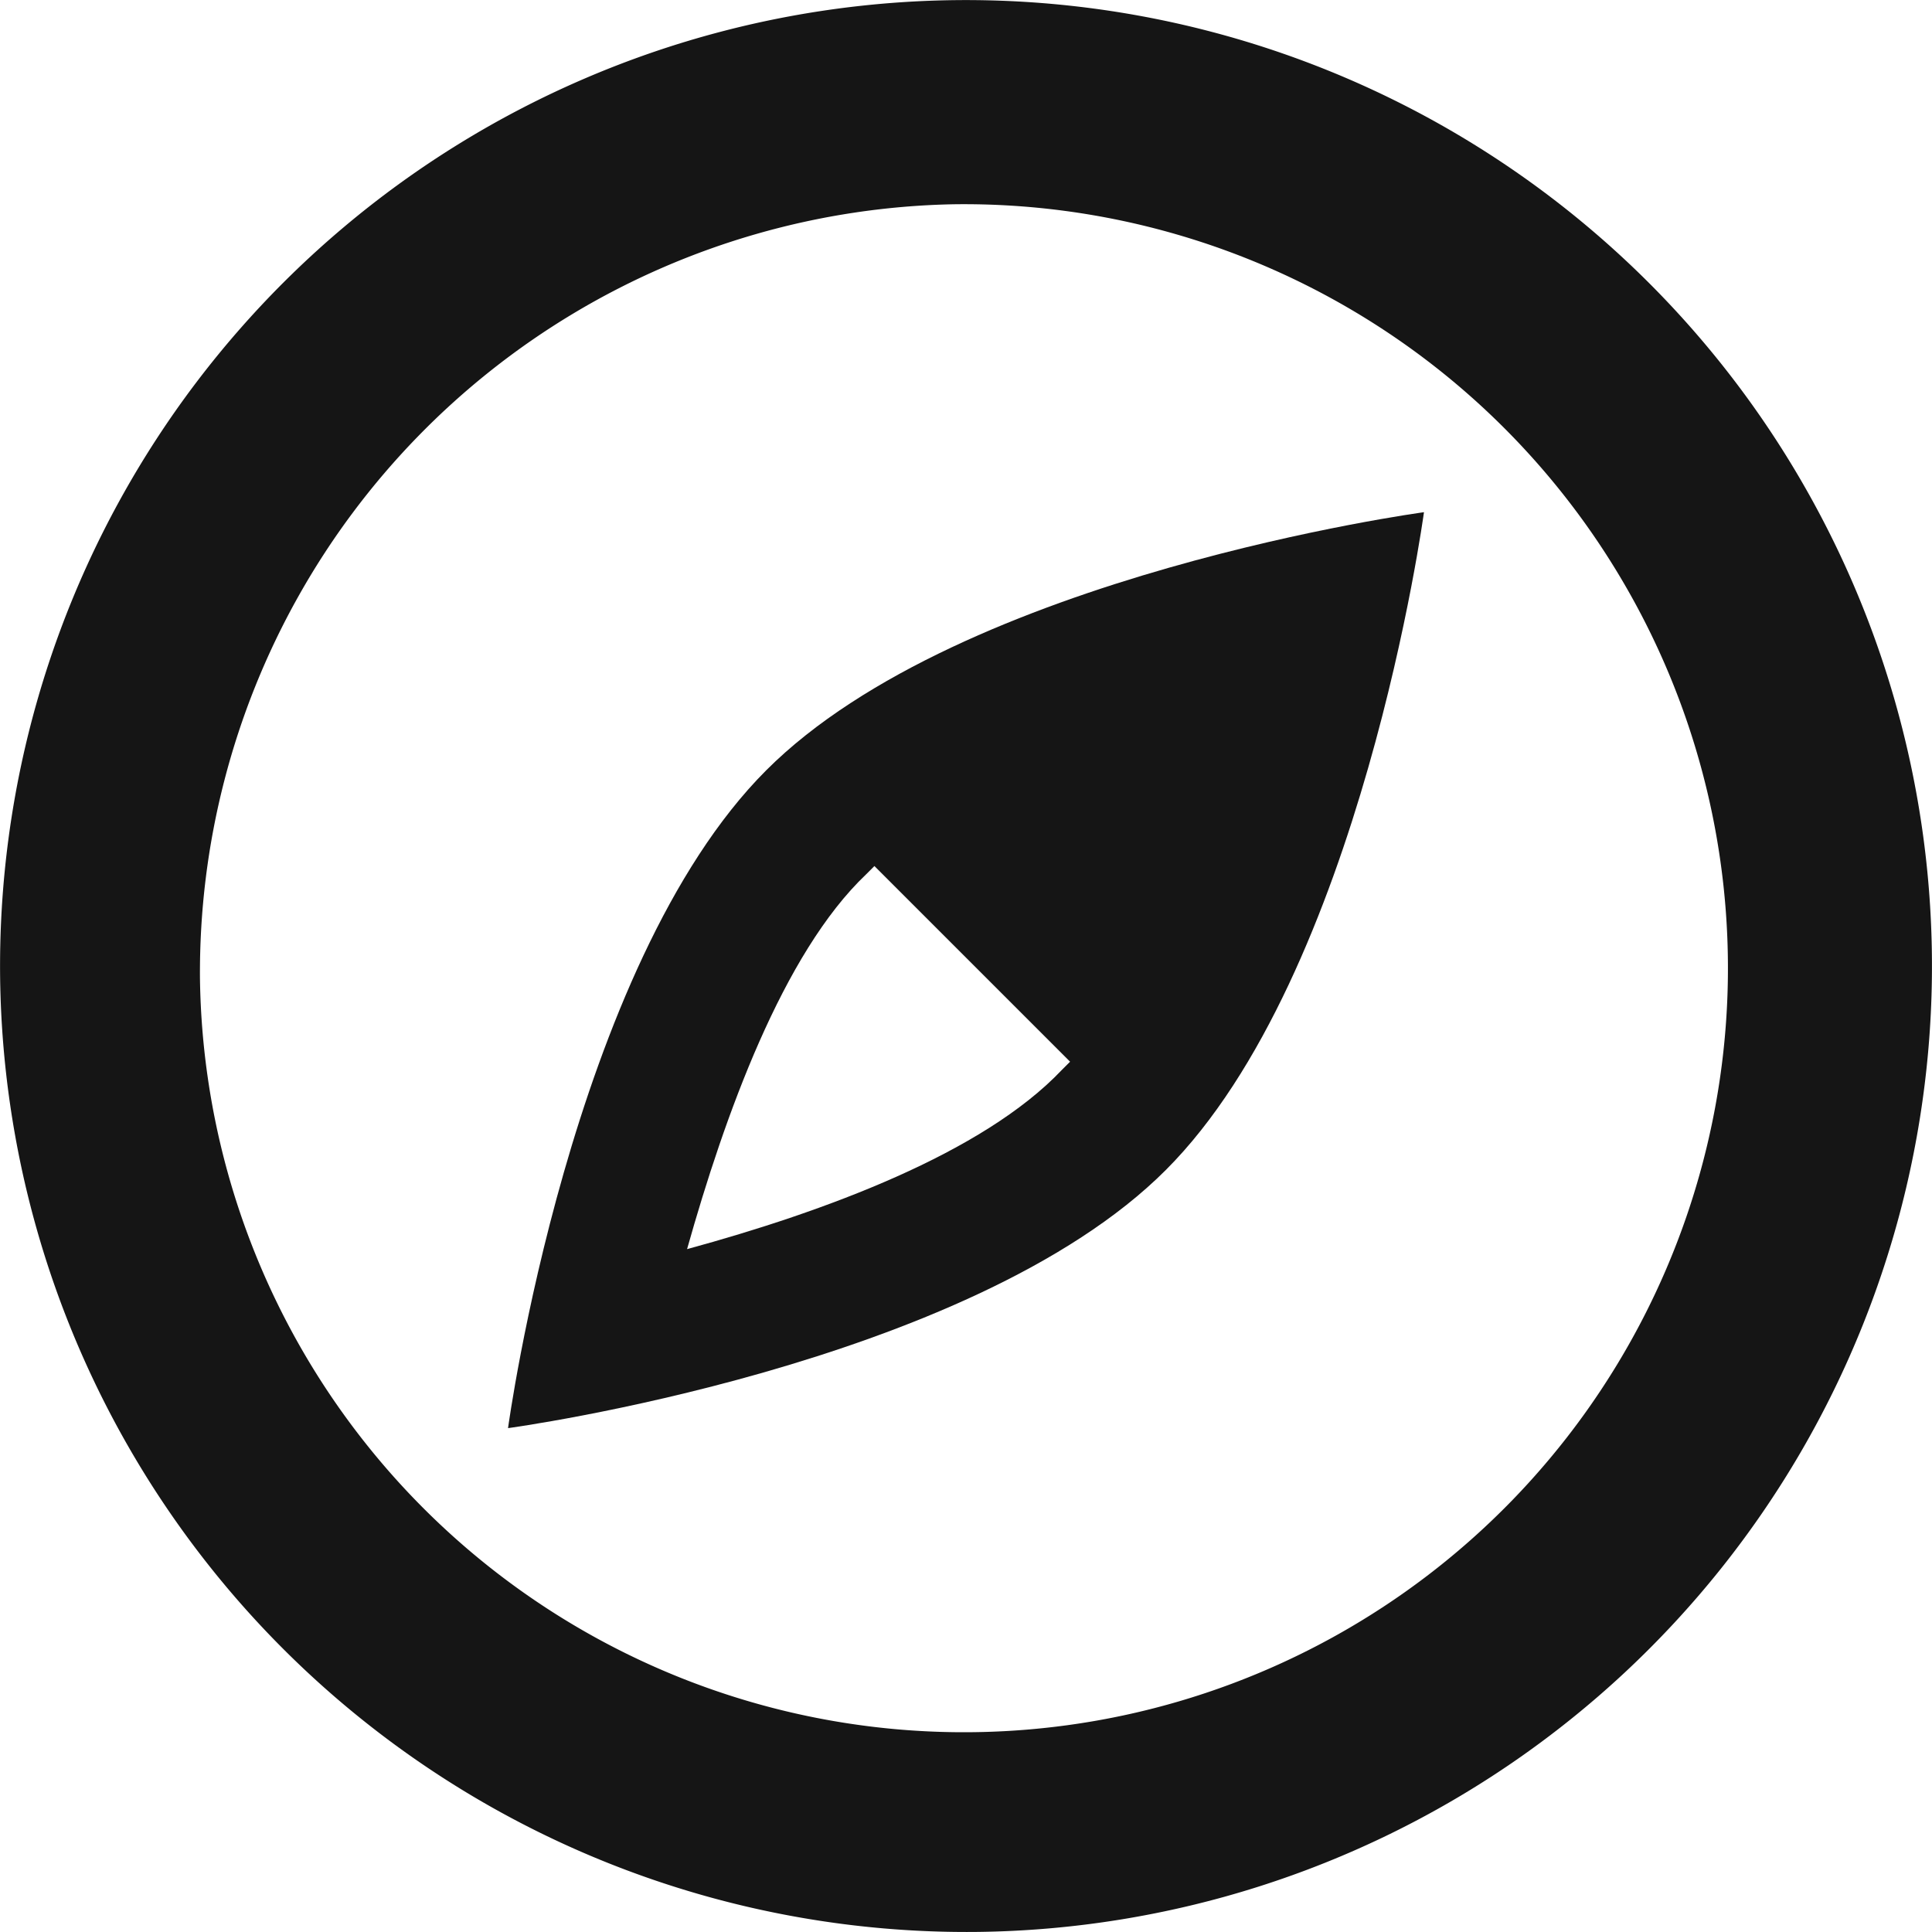 <svg xmlns="http://www.w3.org/2000/svg" id="Ebene_1" data-name="Ebene 1" viewBox="0 0 42.212 42.212"><defs><style> .cls-1 { fill: #151515; } </style></defs><title>Konzeption</title><g><path class="cls-1" d="M32.662,12.028s-10.1,1.364-14.372,5.64-5.64,14.372-5.64,14.372,10.1-1.364,14.372-5.64S32.662,12.028,32.662,12.028Zm-16.1,16.1c.819-2.911,2.092-6.458,3.911-8.187l.182-.182,4.275,4.275-.182.182C23.02,26.037,19.564,27.31,16.562,28.129Z" transform="translate(-1.55 -0.837)"></path><path class="cls-1" d="M22.929,43.047A21.105,21.105,0,1,0,1.553,22.216,21.12,21.12,0,0,0,22.929,43.047ZM22.384,5.3A16.693,16.693,0,1,1,5.919,22.216,16.792,16.792,0,0,1,22.384,5.3Z" transform="translate(-1.55 -0.837)"></path></g></svg>